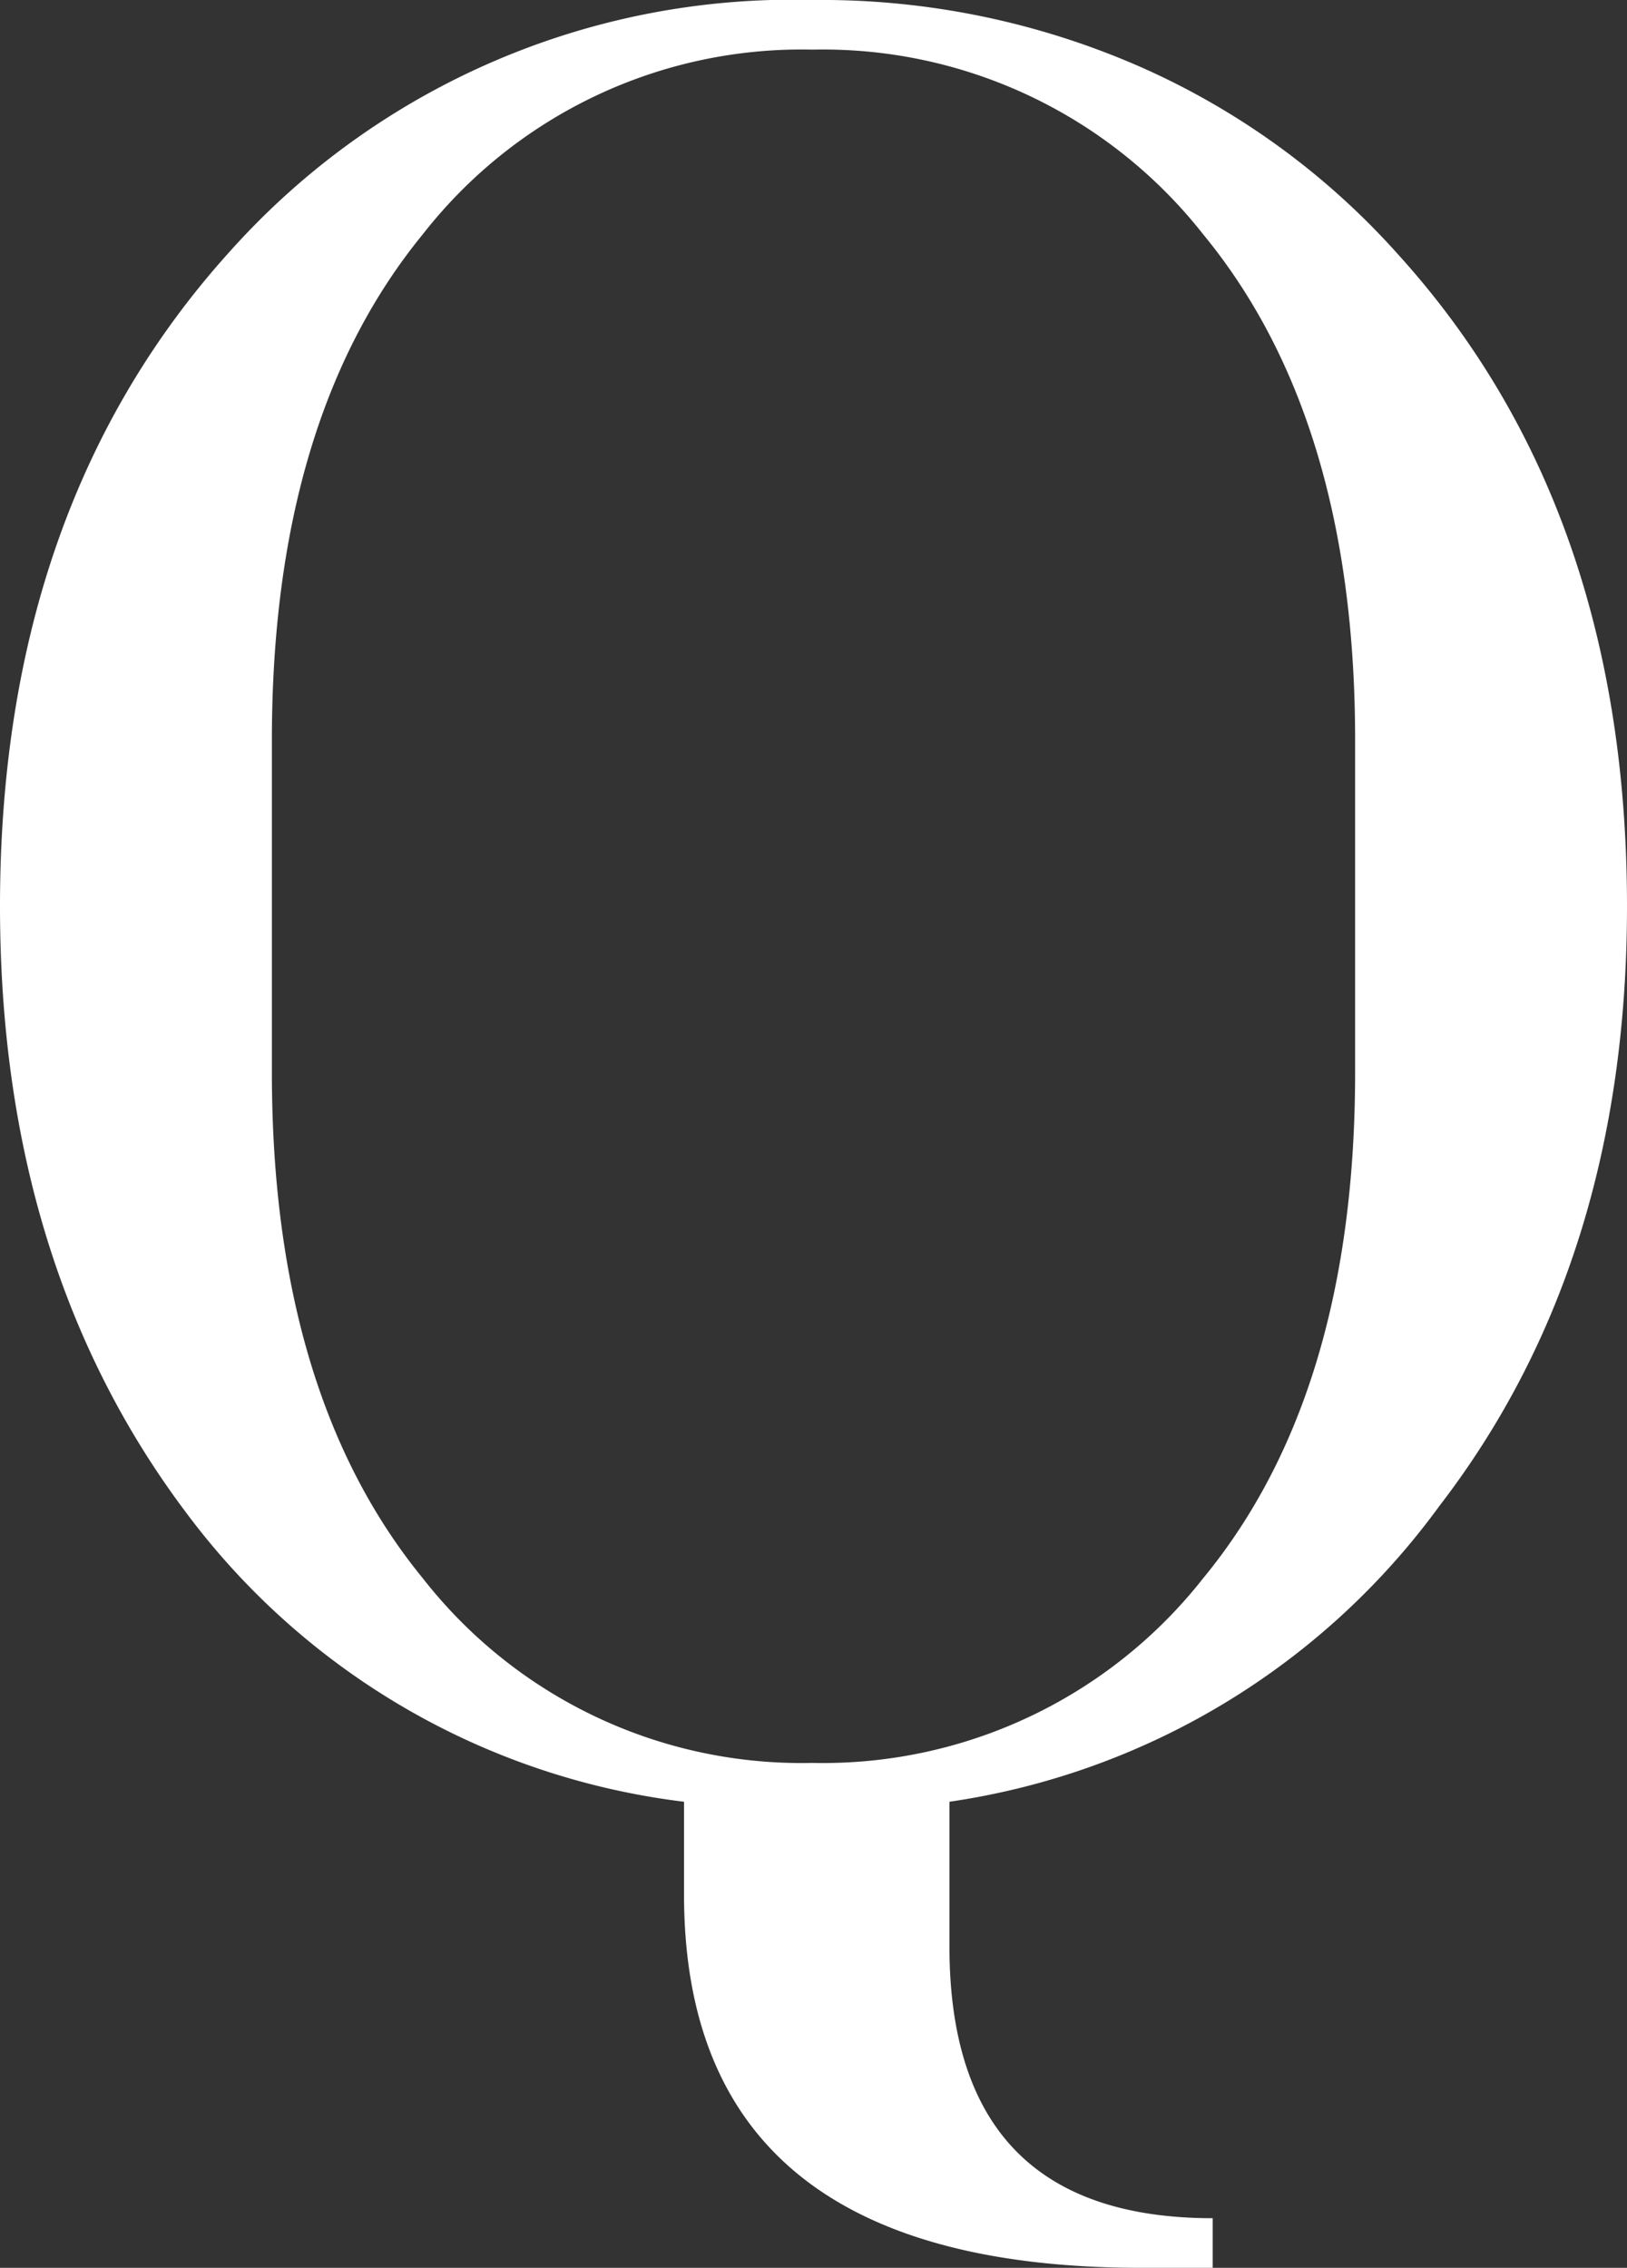 <svg height="73.57" viewBox="0 0 52.78 73.57" width="52.78" xmlns="http://www.w3.org/2000/svg"><rect x="0" y="0" width="52.78" height="73.57" fill="#333333" stroke="none"/><path d="m42.91 14.56v1.61h-2.31q-14.84 0-14.84-12.11v-3.01a23.711 23.711 0 0 1 -16.1-9.31q-6.09-8.05-6.09-19.74 0-13.02 7.49-21.28a24.473 24.473 0 0 1 18.9-8.12 25.736 25.736 0 0 1 10.605 2.17 24.41 24.41 0 0 1 8.365 6.09q7.42 8.19 7.42 21.14 0 11.55-6.09 19.46a23.929 23.929 0 0 1 -15.89 9.59v4.69q0 8.82 8.54 8.82zm-30.52-37.17q0 10.43 4.9 16.415a15.585 15.585 0 0 0 12.635 5.985 15.684 15.684 0 0 0 12.675-5.99q4.93-5.98 4.93-16.41v-10.78q0-10.43-4.935-16.415a15.684 15.684 0 0 0 -12.67-5.985 15.585 15.585 0 0 0 -12.635 5.985q-4.9 5.985-4.9 16.415z" fill="#fff" transform="translate(-3.57 57.4)"/></svg>
